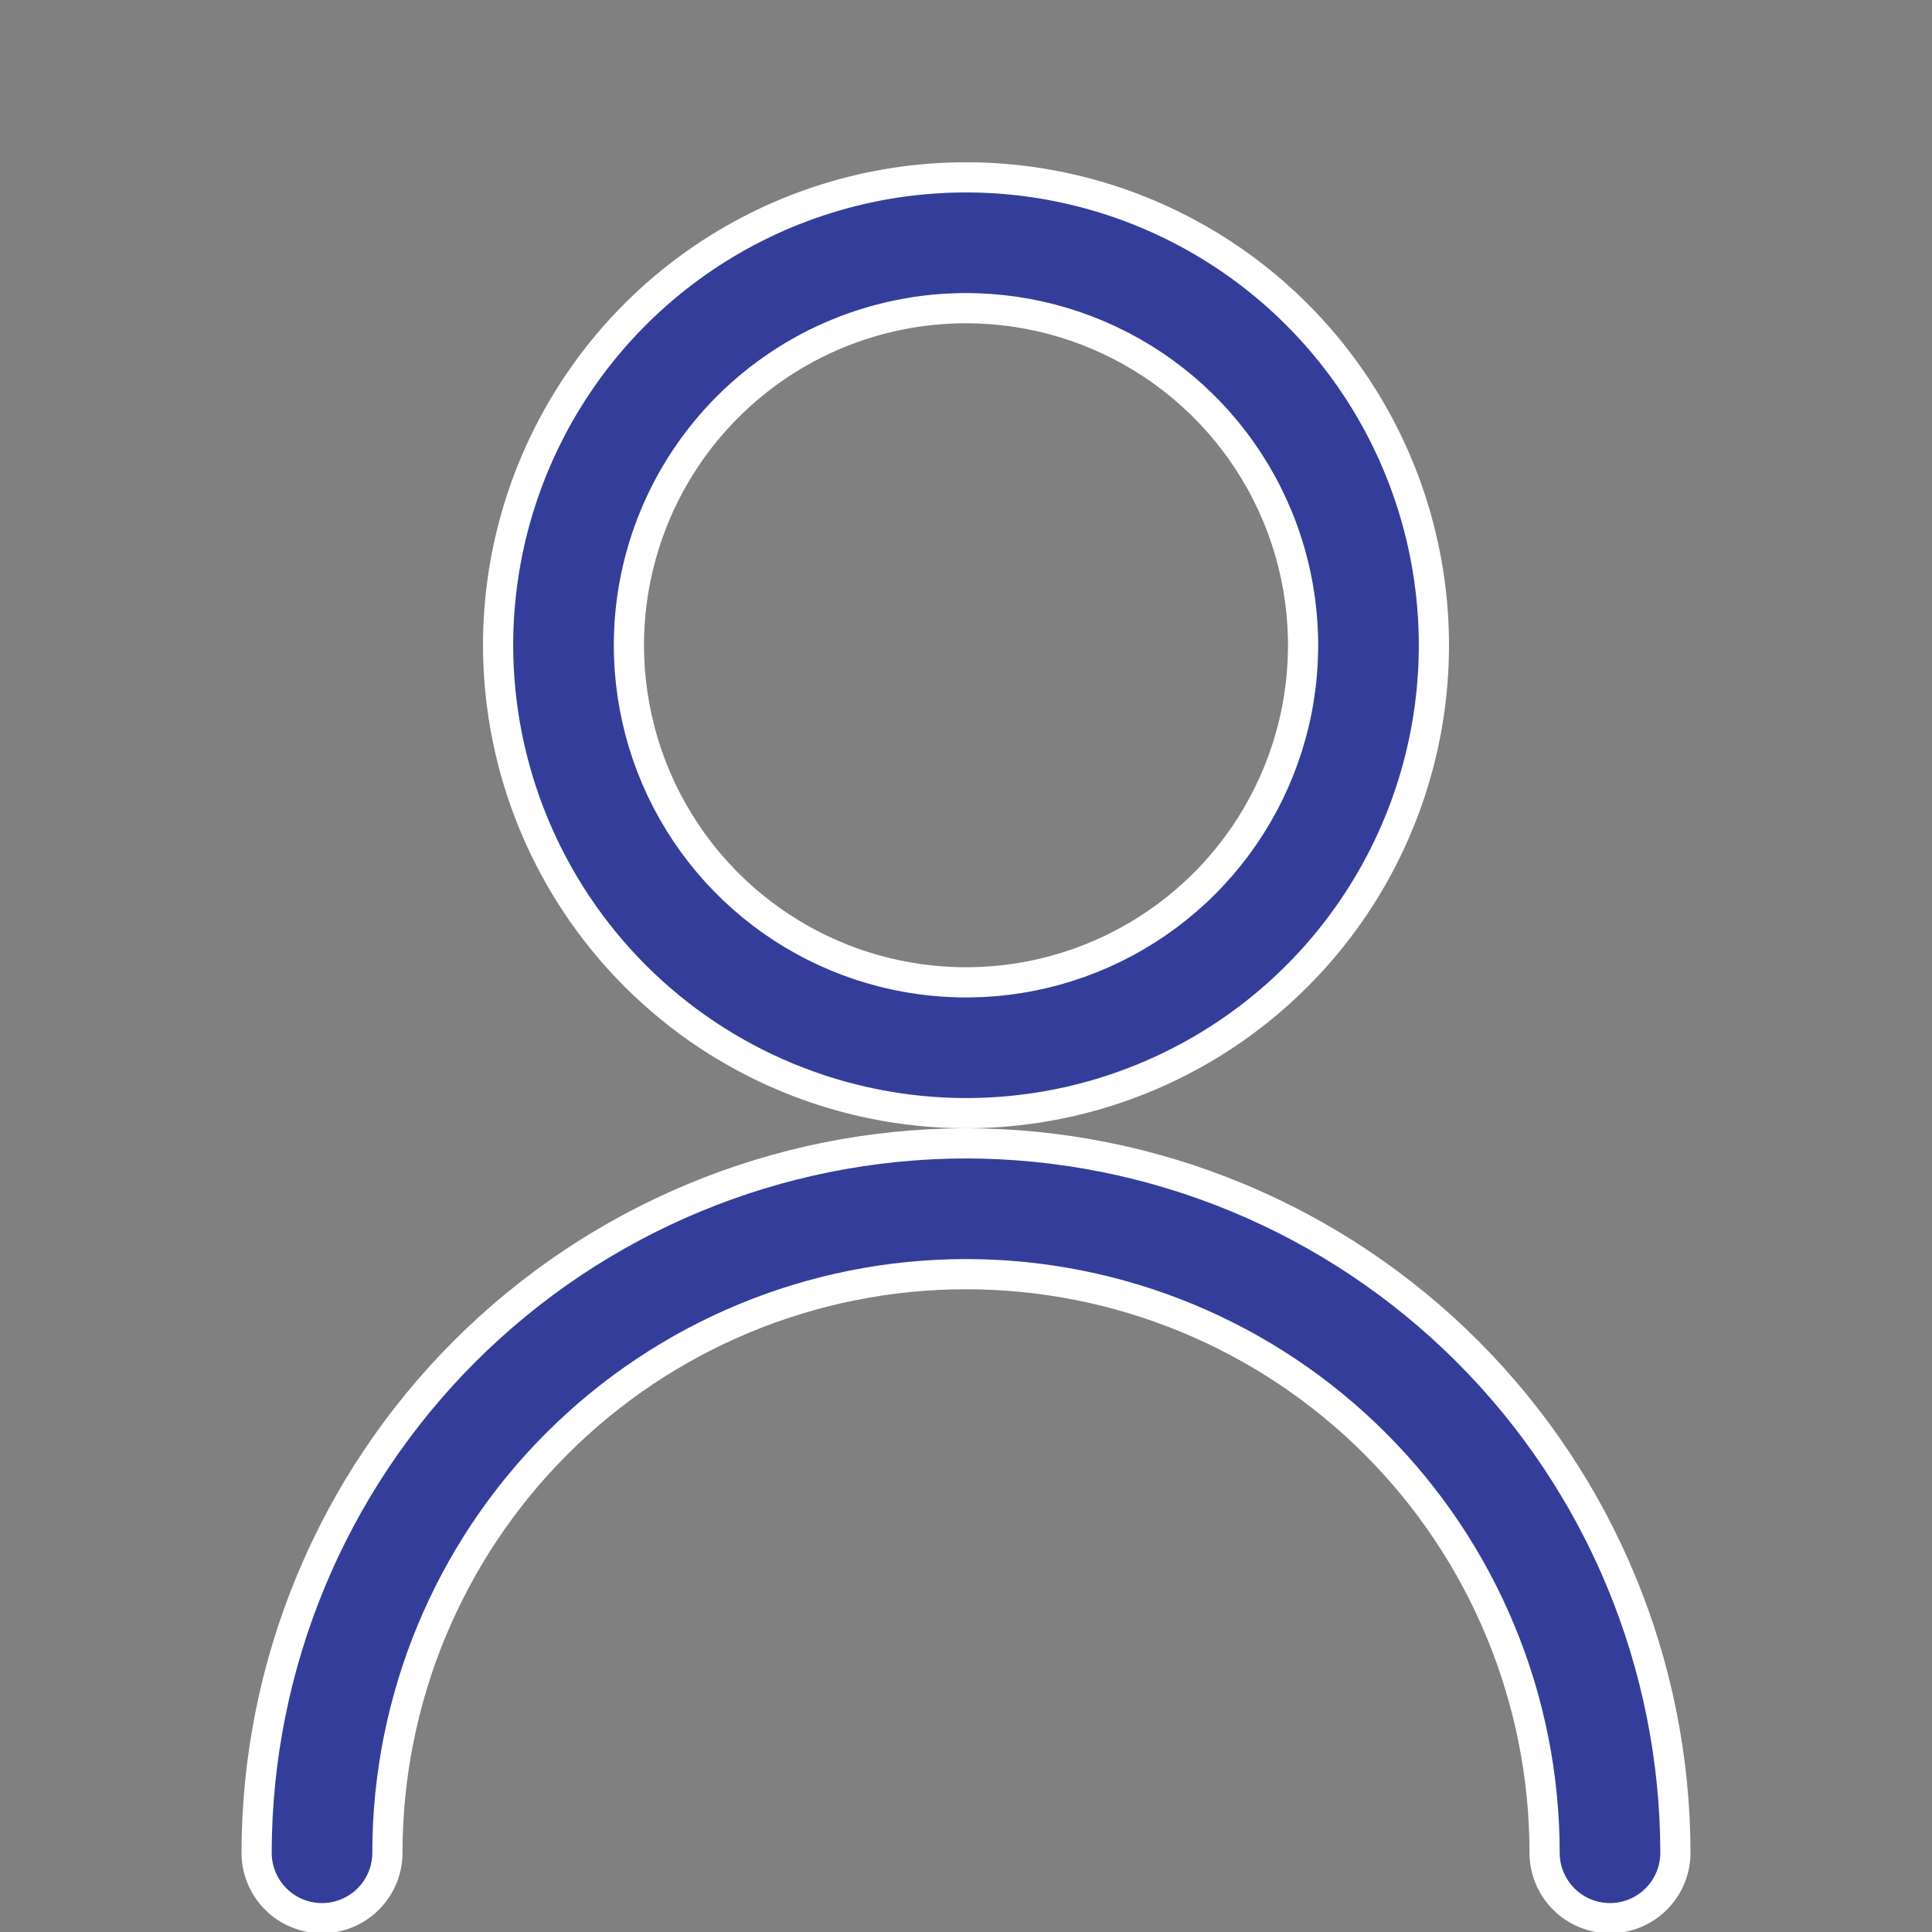<svg xmlns="http://www.w3.org/2000/svg" fill="none" viewBox="0 0 512 512" height="512" width="512">
<rect x="0" y="0" width="512" height="512" fill="#808080" stroke="none"/>
<g clip-path="url(#clip0_554_542)">
<path stroke-width="8" stroke="white" fill="#343E9A" d="M324.891 274.102C304.5 287.727 280.527 294.999 256.004 295C223.126 294.967 191.604 281.892 168.356 258.644C145.108 235.396 132.033 203.875 132 170.998C132 146.474 139.273 122.5 152.898 102.109C166.523 81.718 185.889 65.824 208.547 56.439C231.205 47.054 256.138 44.598 280.191 49.383C304.245 54.167 326.34 65.977 343.681 83.319C361.023 100.661 372.833 122.755 377.617 146.809C382.402 170.863 379.946 195.795 370.561 218.453C361.176 241.111 345.282 260.477 324.891 274.102ZM305.631 96.722C290.94 86.906 273.668 81.667 256 81.667C232.307 81.667 209.585 91.079 192.832 107.832C176.079 124.585 166.667 147.307 166.667 171C166.667 188.669 171.906 205.94 181.722 220.631C191.538 235.322 205.49 246.772 221.814 253.533C238.137 260.295 256.099 262.064 273.428 258.617C290.757 255.17 306.675 246.662 319.168 234.168C331.662 221.675 340.17 205.757 343.617 188.428C347.064 171.099 345.295 153.137 338.533 136.814C331.772 120.49 320.322 106.538 305.631 96.722Z"></path>
<path stroke-width="8" stroke="white" fill="#343E9A" d="M123.126 358.126C158.371 322.882 206.157 303.056 256 303C305.843 303.056 353.629 322.882 388.874 358.126C424.119 393.372 443.945 441.159 444 491.004C443.999 495.6 442.173 500.007 438.923 503.257C435.673 506.507 431.264 508.333 426.667 508.333C422.07 508.333 417.661 506.507 414.41 503.257C411.16 500.006 409.333 495.597 409.333 491C409.333 450.333 393.179 411.333 364.423 382.577C335.667 353.821 296.667 337.667 256 337.667C215.333 337.667 176.333 353.821 147.577 382.577C118.821 411.333 102.667 450.333 102.667 491C102.667 495.597 100.84 500.006 97.59 503.257C94.339 506.507 89.93 508.333 85.333 508.333C80.736 508.333 76.327 506.507 73.077 503.257C69.827 500.006 68.001 495.598 68 491.002C68.056 441.158 87.881 393.371 123.126 358.126Z"></path>
</g>
<defs>
<clipPath id="clip0_554_542">
<rect fill="white" height="512" width="512"></rect>
</clipPath>
</defs>
</svg>
